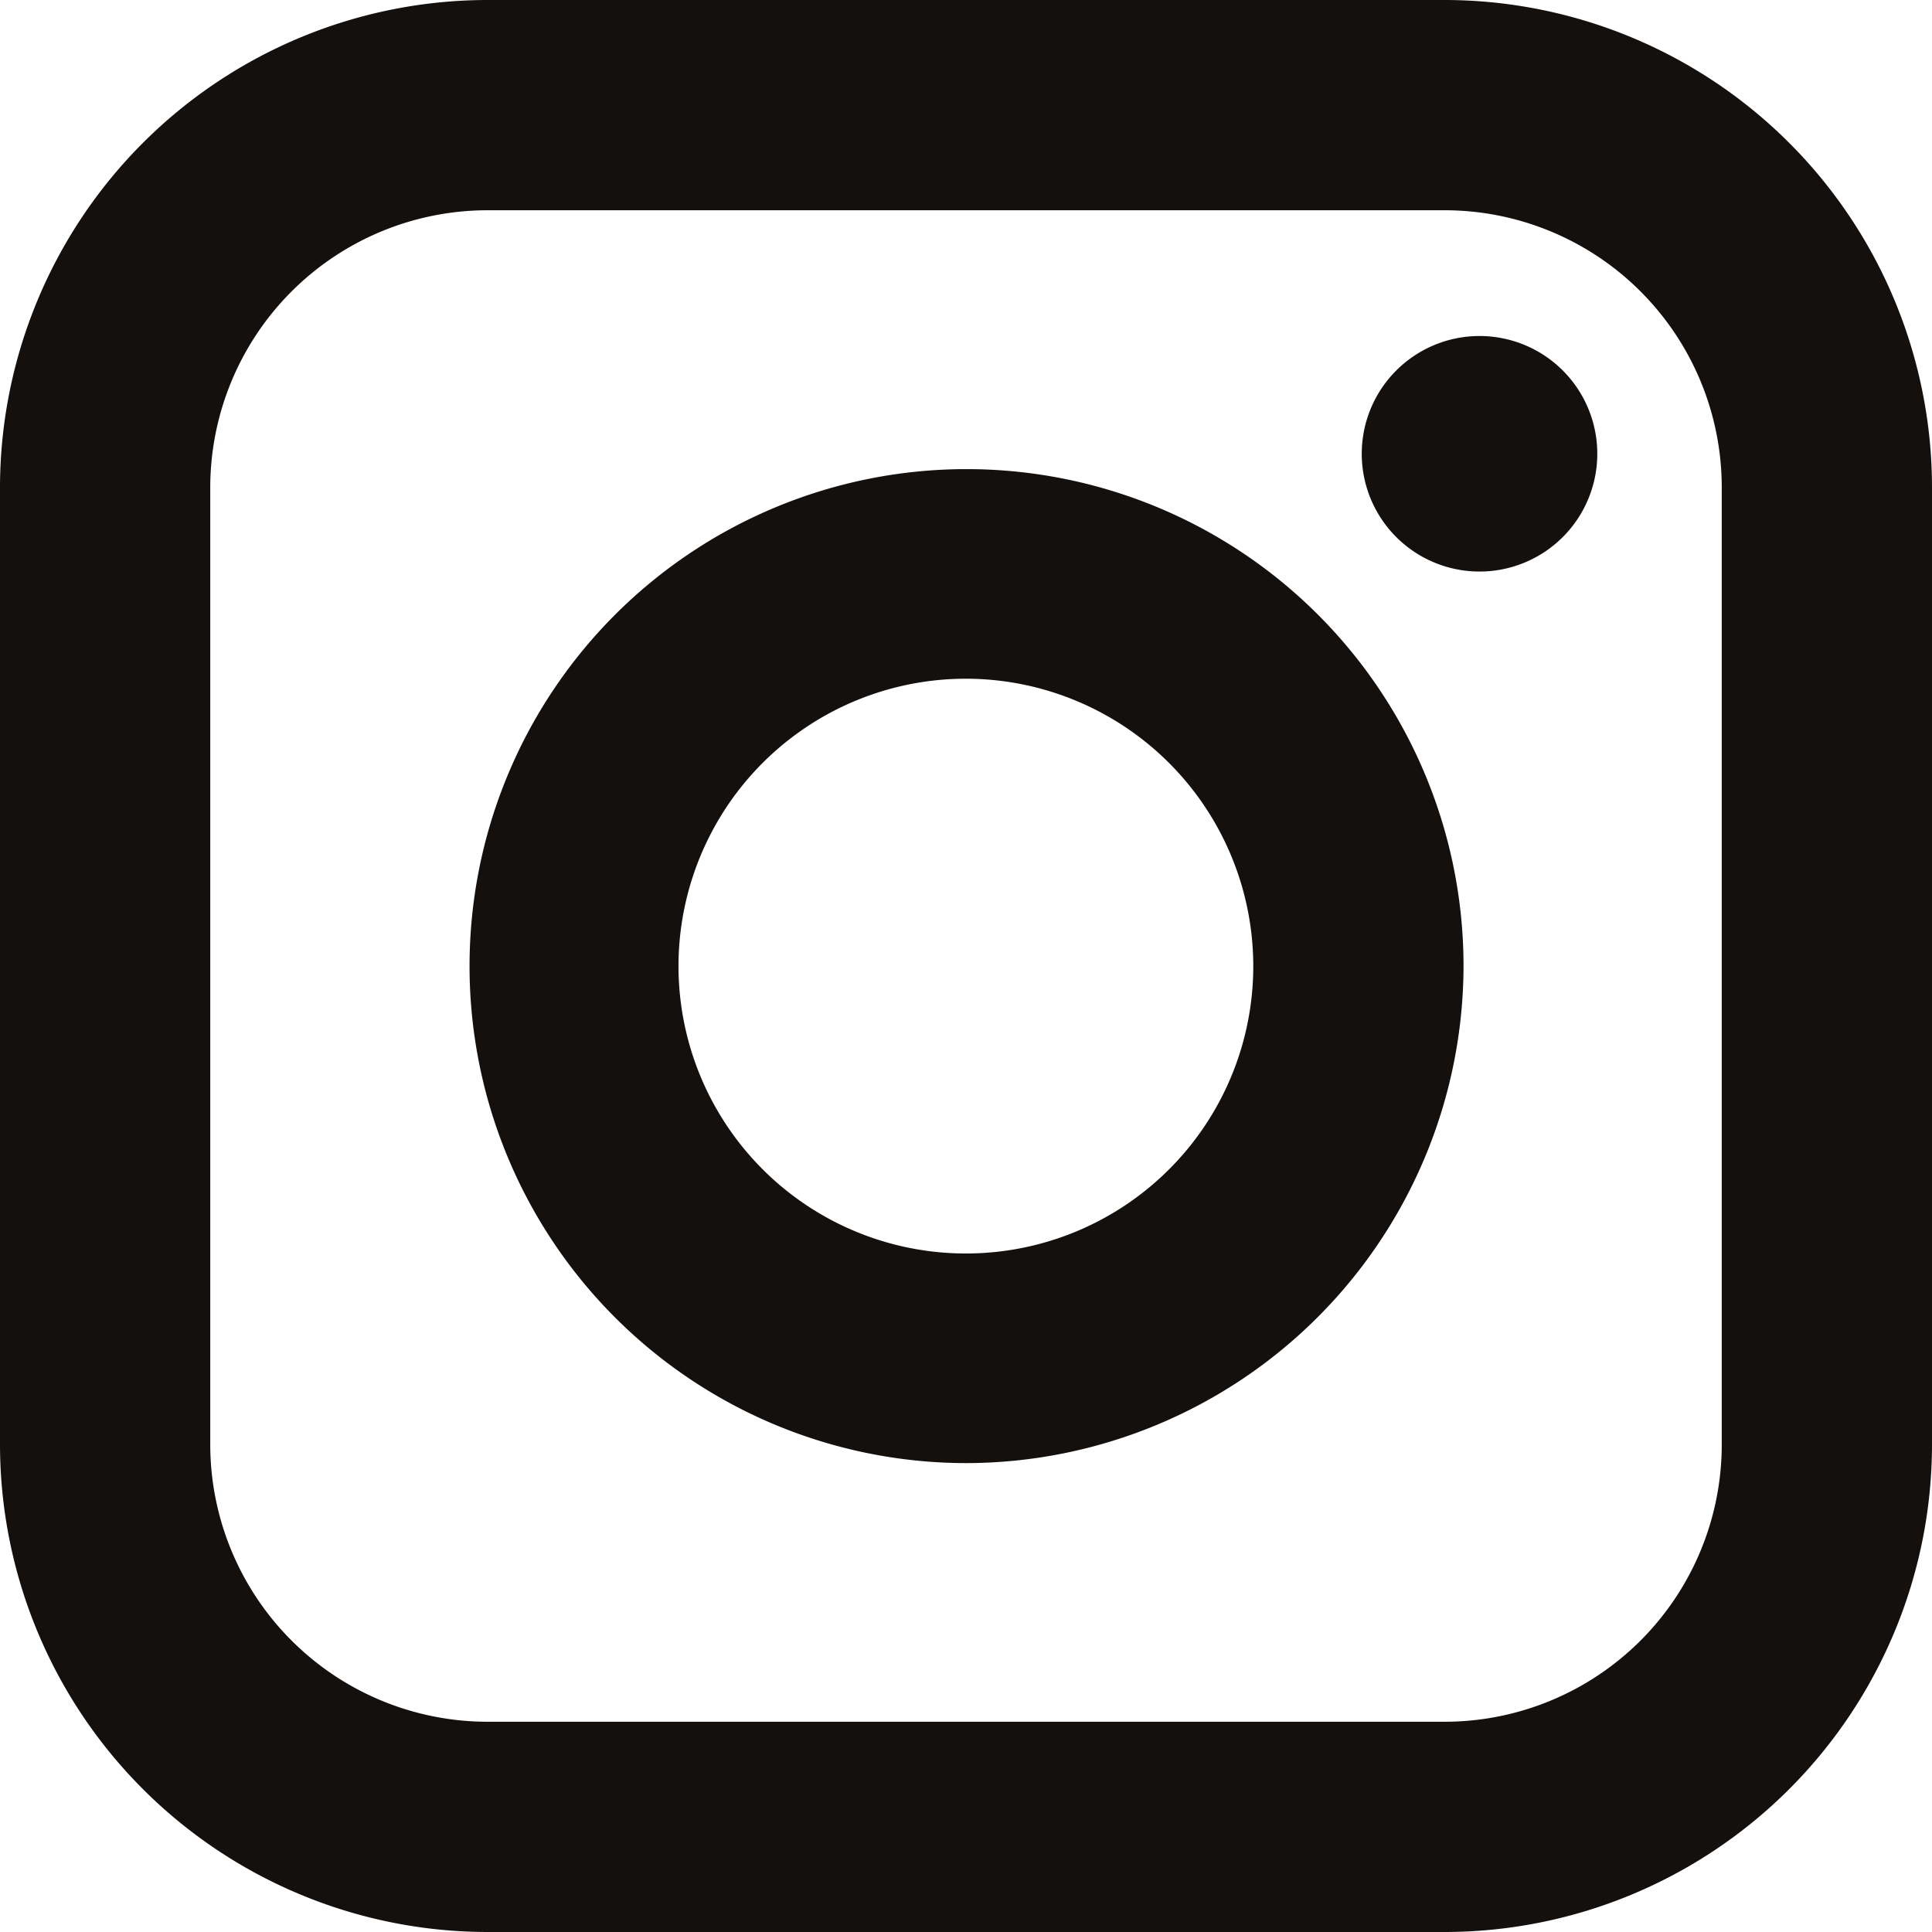 <svg id="Calque_1" data-name="Calque 1" xmlns="http://www.w3.org/2000/svg" viewBox="0 0 89.41 89.41"><defs><style>.cls-1{fill:#13100d;}</style></defs><path class="cls-1" d="M58,44.71a13.3,13.3,0,1,1-13.29-13.3A13.31,13.31,0,0,1,58,44.71m9.73,0a23,23,0,1,0-23,23,23.05,23.05,0,0,0,23-23M73.92,21a5.45,5.45,0,1,0-5.44,5.45A5.45,5.45,0,0,0,73.92,21m5.76,45.87A12.83,12.83,0,0,1,66.86,79.68H22.56A12.84,12.84,0,0,1,9.73,66.86V22.55A12.84,12.84,0,0,1,22.56,9.73h44.3A12.83,12.83,0,0,1,79.68,22.55Zm9.73,0V22.55A22.57,22.57,0,0,0,66.86,0H22.56A22.58,22.58,0,0,0,0,22.55V66.86A22.58,22.58,0,0,0,22.56,89.41h44.3A22.57,22.57,0,0,0,89.41,66.86"/></svg>